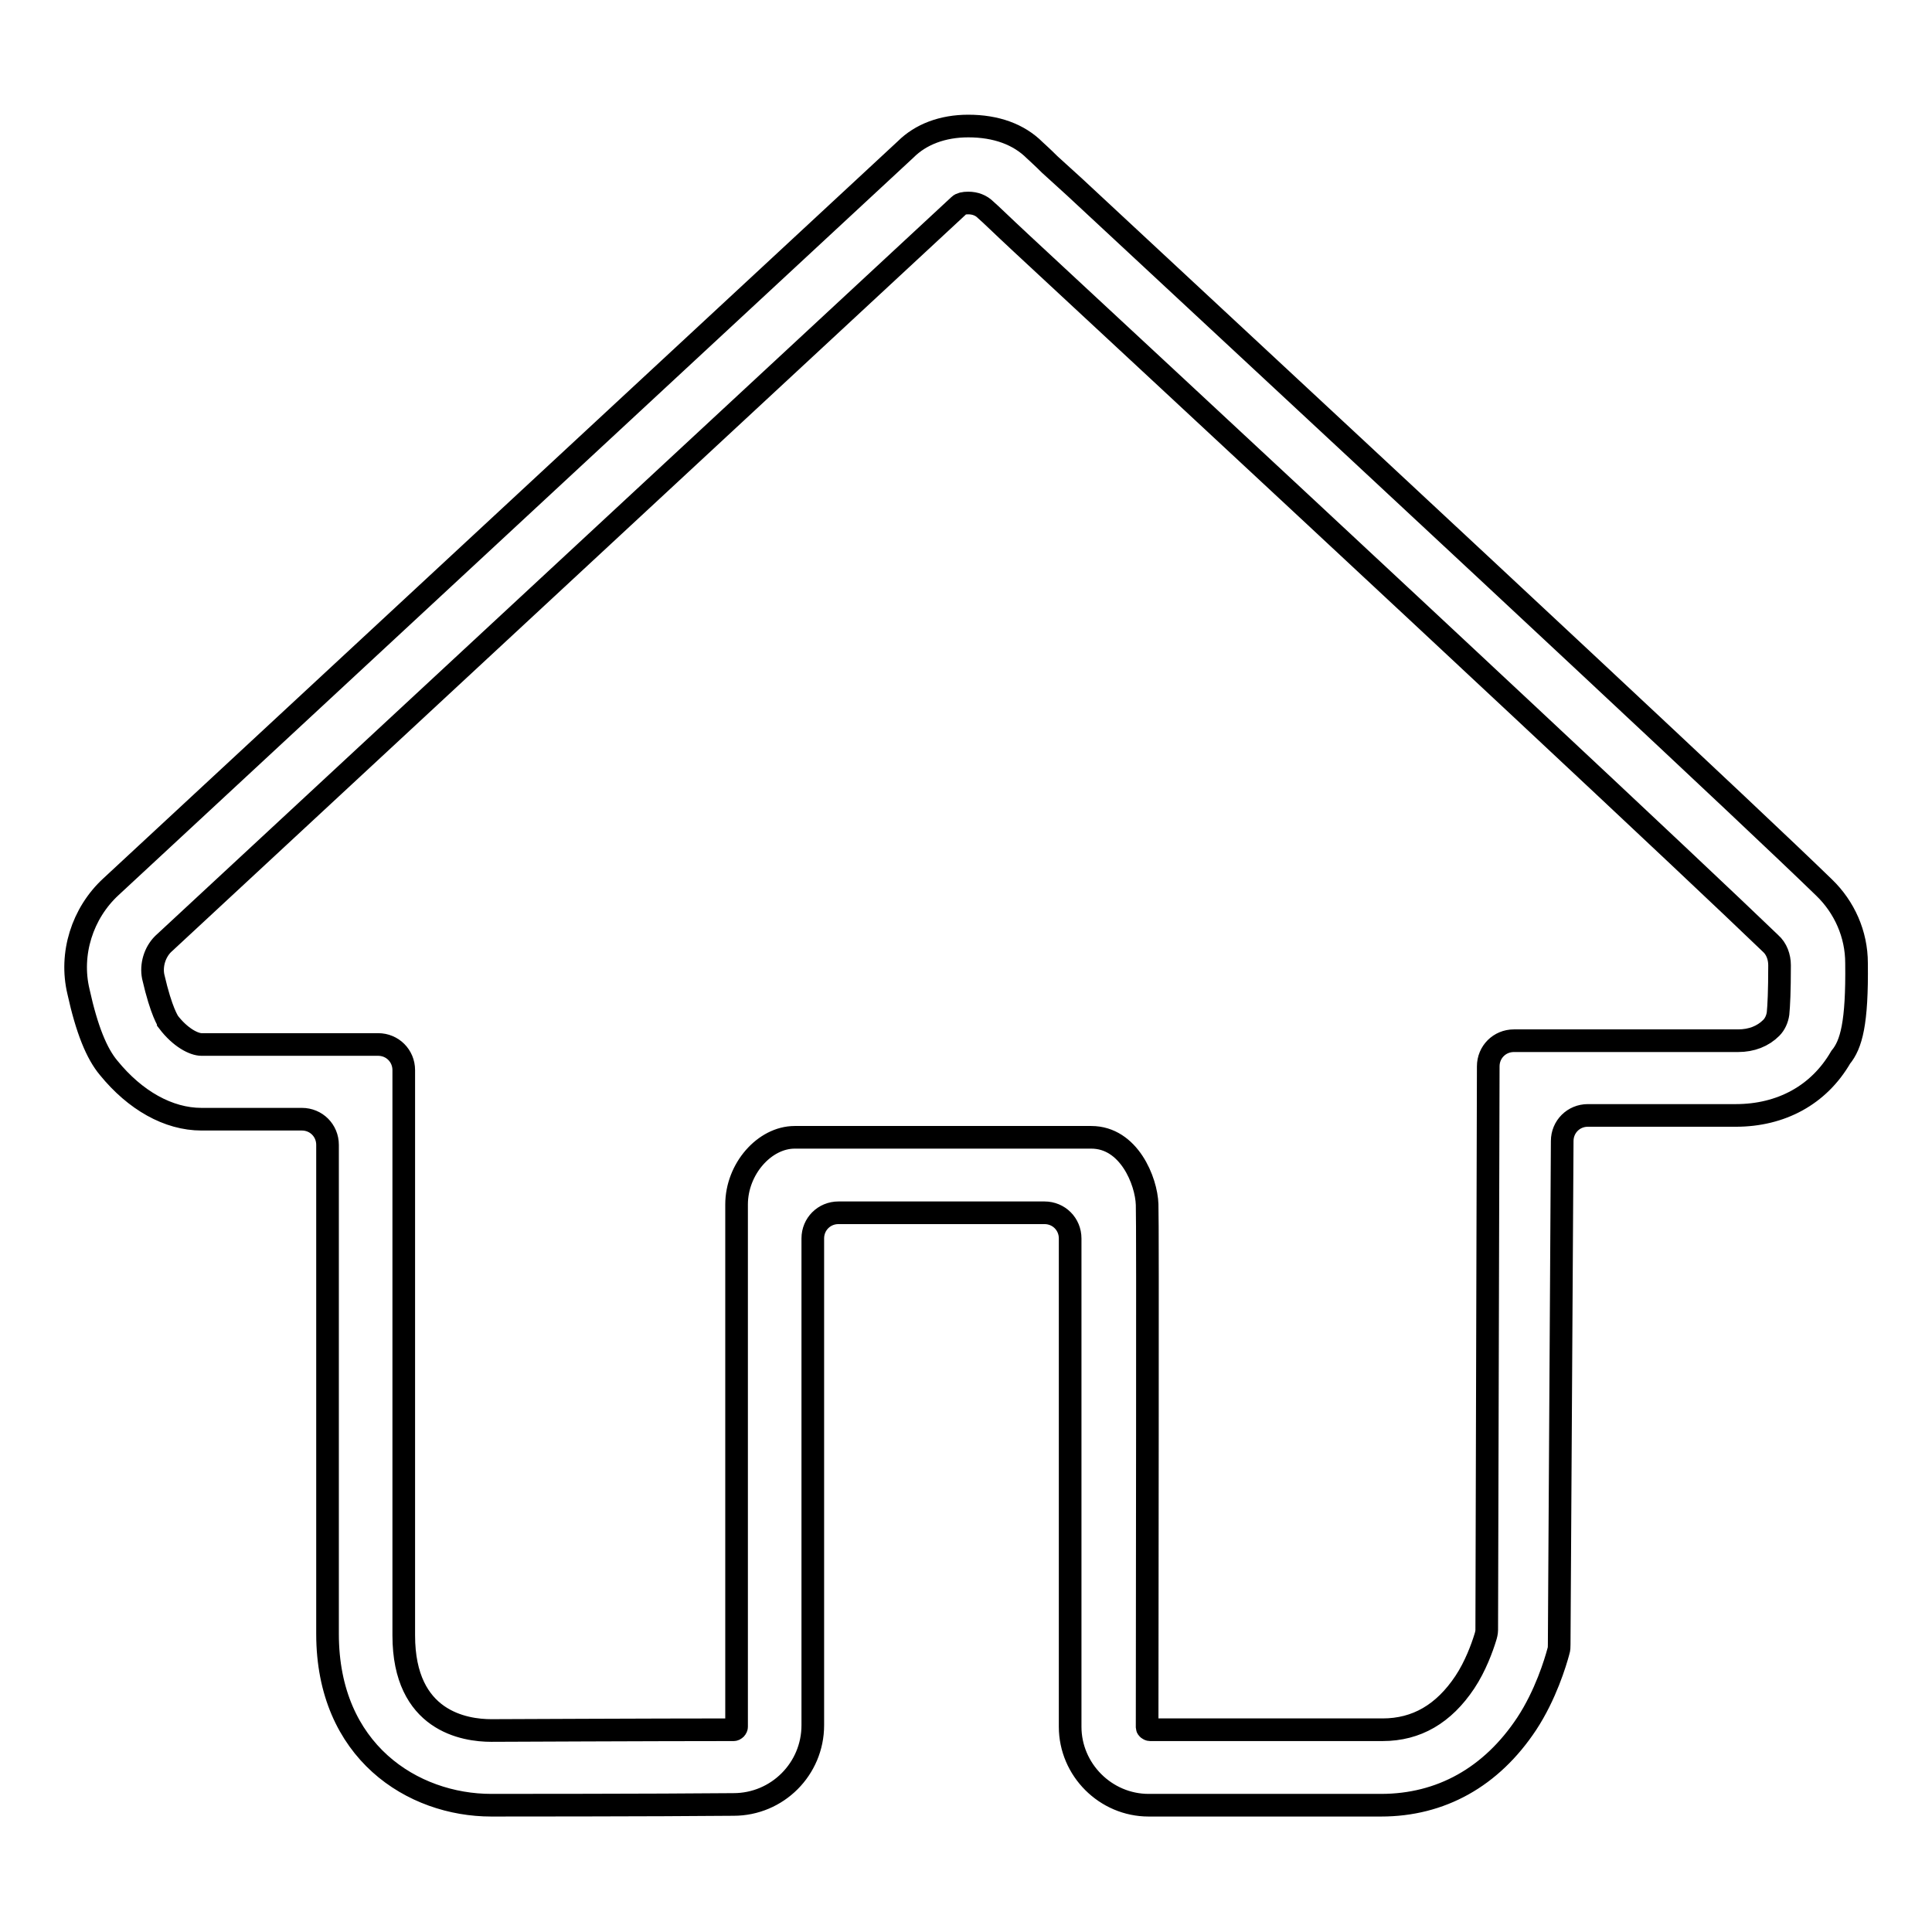 <?xml version="1.0" encoding="utf-8"?>
<!-- Svg Vector Icons : http://www.onlinewebfonts.com/icon -->
<!DOCTYPE svg PUBLIC "-//W3C//DTD SVG 1.1//EN" "http://www.w3.org/Graphics/SVG/1.1/DTD/svg11.dtd">
<svg version="1.1" xmlns="http://www.w3.org/2000/svg" xmlns:xlink="http://www.w3.org/1999/xlink" x="0px" y="0px" viewBox="0 0 256 256" enable-background="new 0 0 256 256" xml:space="preserve">
<g> <path stroke-width="3" fill-opacity="0" stroke="#000000"  d="M246,127.6c0-3.8-1.6-7.4-4.3-10c-10.2-9.9-42.7-40.2-99.3-92.8l-3.3-3c-1.1-1.1-1.8-1.7-2-1.9 c-2.1-2.1-5.1-3.2-8.8-3.2c-3.4,0-6.3,1.1-8.3,3.1L14.7,117.5c-3.8,3.5-5.5,8.9-4.3,13.9c1.1,5,2.4,8.2,4,10.1 c3.5,4.3,7.9,6.8,12.3,6.8H40c1.9,0,3.4,1.5,3.4,3.4v64.8c0,15.6,11.3,22.7,21.7,22.7c0.5,0,21.8,0,32.1-0.1 c5.8,0,10.5-4.7,10.5-10.5v-64.5c0-1.9,1.5-3.4,3.4-3.4h27.3c1.9,0,3.4,1.5,3.4,3.4c0,12.7,0,49.2,0,64.7c0,5.7,4.7,10.4,10.4,10.4 h30.8c7.9,0,14.6-3.7,19.3-10.8c2.5-3.8,3.8-8.1,4.2-9.6c0.1-0.3,0.1-0.6,0.1-0.9l0.4-66.7c0-1.9,1.5-3.4,3.4-3.4h19.6 c6,0,11-2.7,13.9-7.7C245.3,138.4,246.1,135.6,246,127.6L246,127.6z M183.2,229.2h-30.8c-0.2,0-0.4-0.2-0.4-0.3 c0-14.7,0.1-67.4,0-69.3c-0.1-3.1-2.4-8.9-7.4-8.9h-39.3c-4,0-7.7,4.2-7.7,8.9v69.2c0,0.2-0.2,0.4-0.4,0.4 c-10.3,0-31.6,0.1-32.1,0.1c-3.5,0-11.6-1.2-11.6-12.6v-74.9c0-1.9-1.5-3.4-3.4-3.4H26.7c-1,0-2.8-0.9-4.4-3c0-0.1-0.9-1.2-2-6 c-0.3-1.5,0.2-3.2,1.3-4.3l105.5-97.9c0.2-0.2,0.6-0.3,1.2-0.3h0c0.9,0,1.7,0.3,2.3,0.9c0.7,0.6,2,1.9,4.8,4.5 c54.3,50.4,88.6,82.5,99.2,92.7c0.8,0.7,1.2,1.8,1.2,2.9c0,3.5-0.1,5.4-0.2,6.4c-0.1,0.7-0.4,1.4-0.9,1.9c-1.1,1.1-2.6,1.7-4.4,1.7 h-29.7c-1.9,0-3.4,1.5-3.4,3.4L197,216c0,0.3-0.1,0.7-0.2,1c-0.4,1.3-1.3,3.8-2.7,5.9C191.3,227.1,187.7,229.2,183.2,229.2z"/></g>
</svg>